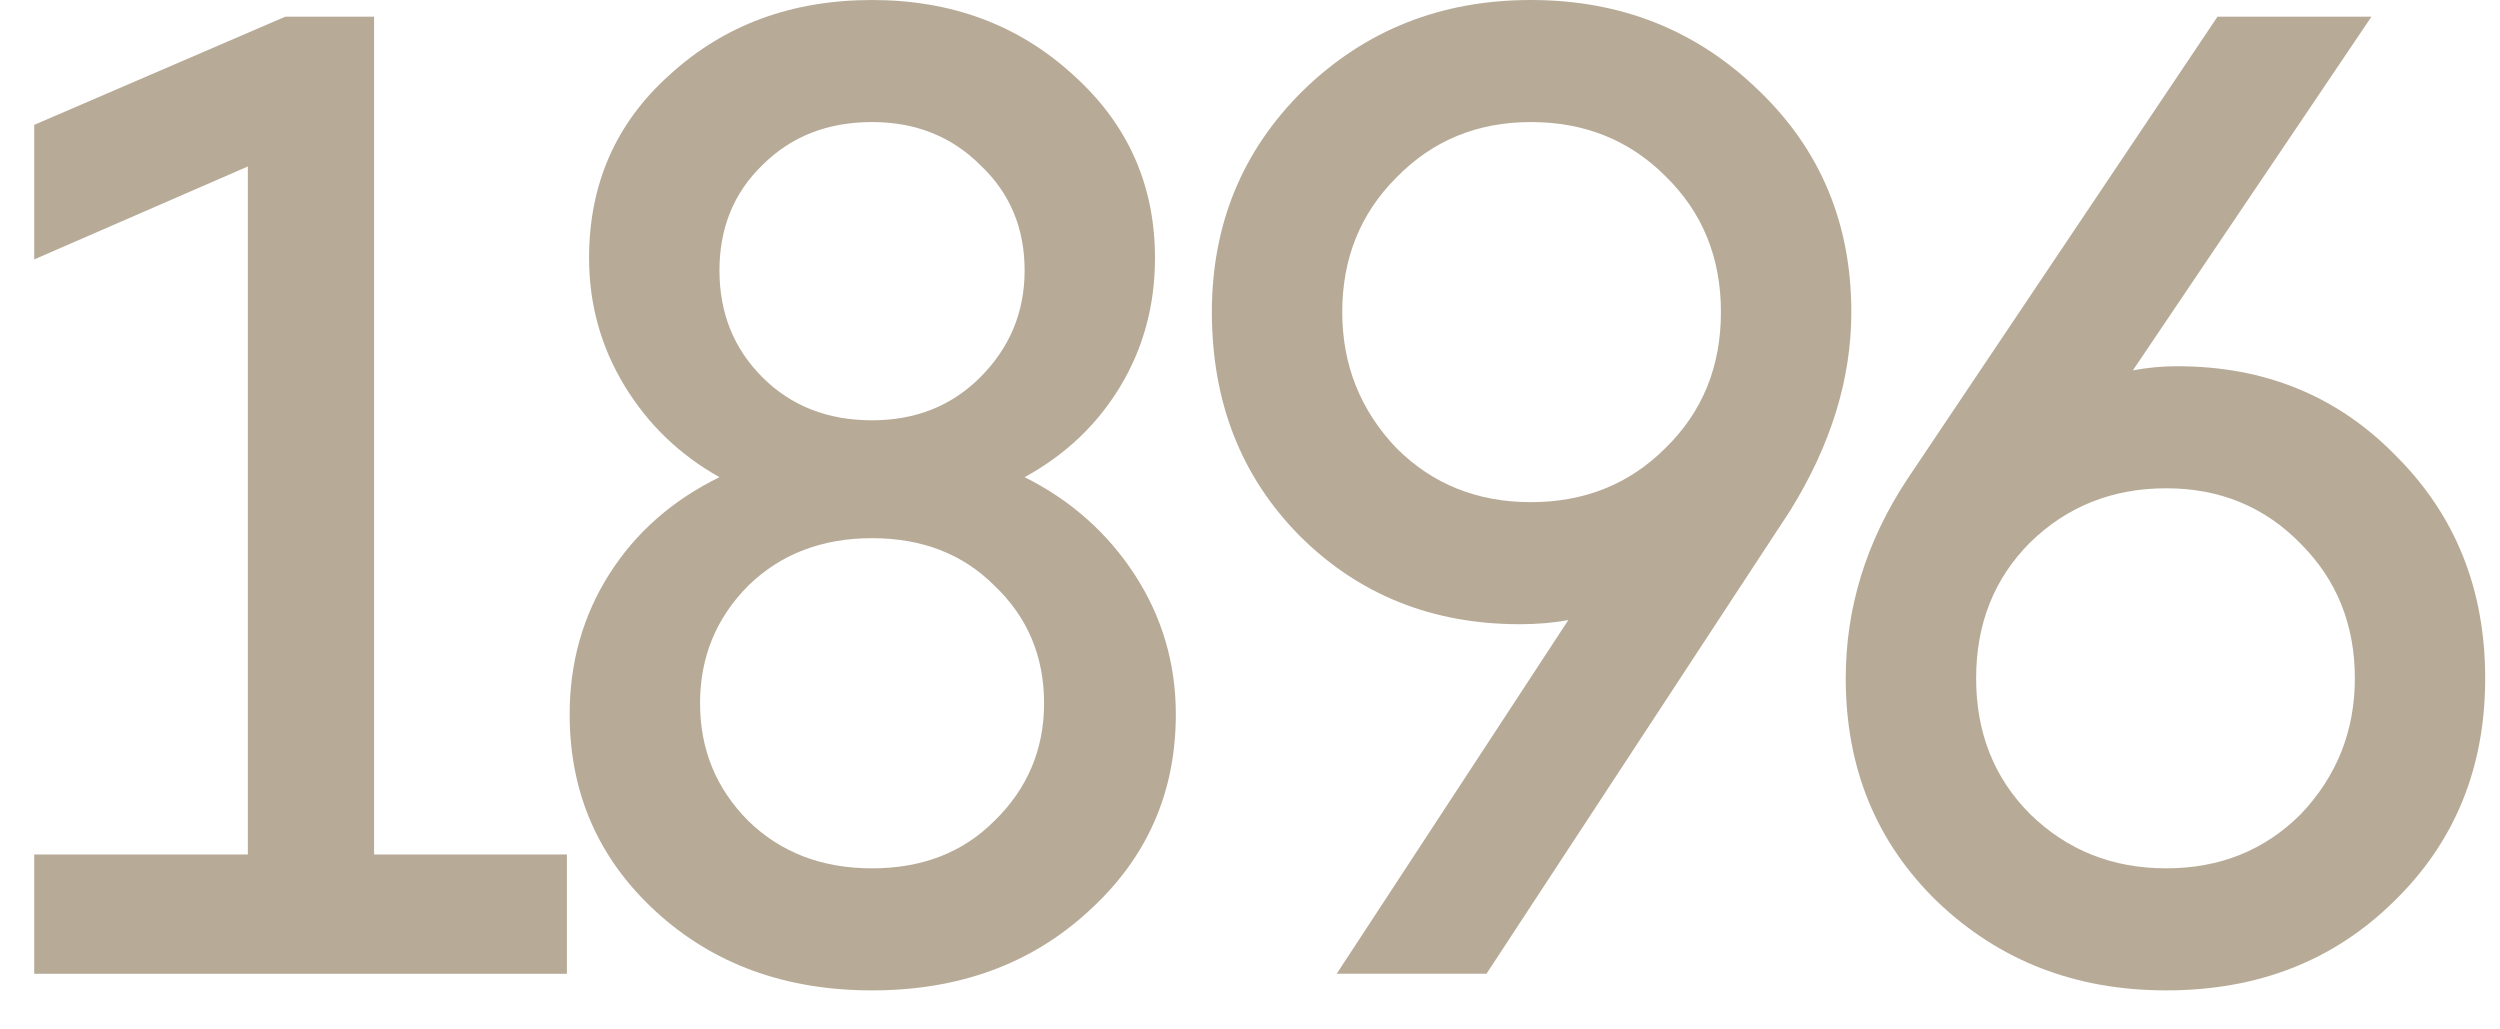 <svg width="51" height="21" viewBox="0 0 51 21" fill="none" xmlns="http://www.w3.org/2000/svg">
<path d="M7.631 0.34V17.431H11.565V19.865H0.698V17.431H5.056V3.396L0.698 5.292V2.547L5.82 0.34H7.631Z" fill="#B7AB98"/>
<path d="M19.997 3.367C19.412 2.783 18.676 2.49 17.79 2.49C16.884 2.49 16.139 2.783 15.554 3.367C14.969 3.933 14.677 4.65 14.677 5.518C14.677 6.386 14.969 7.112 15.554 7.697C16.139 8.282 16.884 8.574 17.79 8.574C18.676 8.574 19.412 8.282 19.997 7.697C20.6 7.093 20.902 6.367 20.902 5.518C20.902 4.65 20.6 3.933 19.997 3.367ZM15.271 16.752C15.932 17.393 16.771 17.714 17.79 17.714C18.808 17.714 19.638 17.393 20.28 16.752C20.959 16.092 21.299 15.29 21.299 14.346C21.299 13.384 20.959 12.583 20.28 11.941C19.638 11.3 18.808 10.979 17.79 10.979C16.771 10.979 15.932 11.3 15.271 11.941C14.611 12.602 14.281 13.404 14.281 14.346C14.281 15.29 14.611 16.092 15.271 16.752ZM20.902 9.734C21.845 10.206 22.595 10.871 23.152 11.729C23.708 12.588 23.987 13.536 23.987 14.573C23.987 16.176 23.392 17.516 22.204 18.591C21.034 19.666 19.562 20.204 17.79 20.204C16.017 20.204 14.545 19.666 13.375 18.591C12.206 17.516 11.621 16.176 11.621 14.573C11.621 13.517 11.89 12.564 12.428 11.715C12.965 10.866 13.715 10.206 14.677 9.734C13.866 9.281 13.22 8.659 12.739 7.867C12.258 7.074 12.017 6.207 12.017 5.263C12.017 3.754 12.564 2.509 13.659 1.528C14.771 0.509 16.148 7.62939e-05 17.79 7.62939e-05C19.412 7.62939e-05 20.779 0.509 21.893 1.528C23.006 2.528 23.562 3.774 23.562 5.263C23.562 6.225 23.326 7.098 22.855 7.881C22.383 8.664 21.732 9.281 20.902 9.734Z" fill="#B7AB98"/>
<path d="M28.486 9.14C29.221 9.876 30.136 10.244 31.23 10.244C32.324 10.244 33.24 9.876 33.975 9.14C34.73 8.404 35.107 7.48 35.107 6.367C35.107 5.254 34.73 4.33 33.975 3.594C33.24 2.858 32.324 2.49 31.23 2.49C30.136 2.49 29.221 2.868 28.486 3.622C27.75 4.358 27.382 5.273 27.382 6.367C27.382 7.442 27.75 8.367 28.486 9.14ZM37.767 6.367C37.767 7.725 37.352 9.074 36.522 10.413L30.325 19.864H27.269L31.994 12.649C31.692 12.706 31.362 12.734 31.004 12.734C29.211 12.734 27.712 12.13 26.505 10.923C25.316 9.716 24.722 8.197 24.722 6.367C24.722 4.575 25.344 3.066 26.59 1.839C27.853 0.613 29.4 -5.72205e-05 31.23 -5.72205e-05C33.06 -5.72205e-05 34.607 0.613 35.871 1.839C37.135 3.047 37.767 4.556 37.767 6.367Z" fill="#B7AB98"/>
<path d="M41.417 16.61C42.171 17.346 43.096 17.714 44.19 17.714C45.284 17.714 46.199 17.346 46.935 16.61C47.67 15.837 48.039 14.913 48.039 13.837C48.039 12.743 47.67 11.829 46.935 11.093C46.199 10.338 45.284 9.961 44.19 9.961C43.096 9.961 42.171 10.329 41.417 11.064C40.681 11.8 40.313 12.724 40.313 13.837C40.313 14.95 40.681 15.875 41.417 16.61ZM44.417 7.471C46.208 7.471 47.699 8.084 48.888 9.31C50.094 10.517 50.698 12.026 50.698 13.837C50.698 15.667 50.076 17.186 48.831 18.393C47.604 19.601 46.057 20.204 44.19 20.204C42.341 20.204 40.785 19.601 39.521 18.393C38.276 17.186 37.653 15.667 37.653 13.837C37.653 12.404 38.068 11.055 38.898 9.791L45.237 0.34H48.378L43.511 7.555C43.813 7.499 44.114 7.471 44.417 7.471Z" fill="#B7AB98"/>
</svg>
